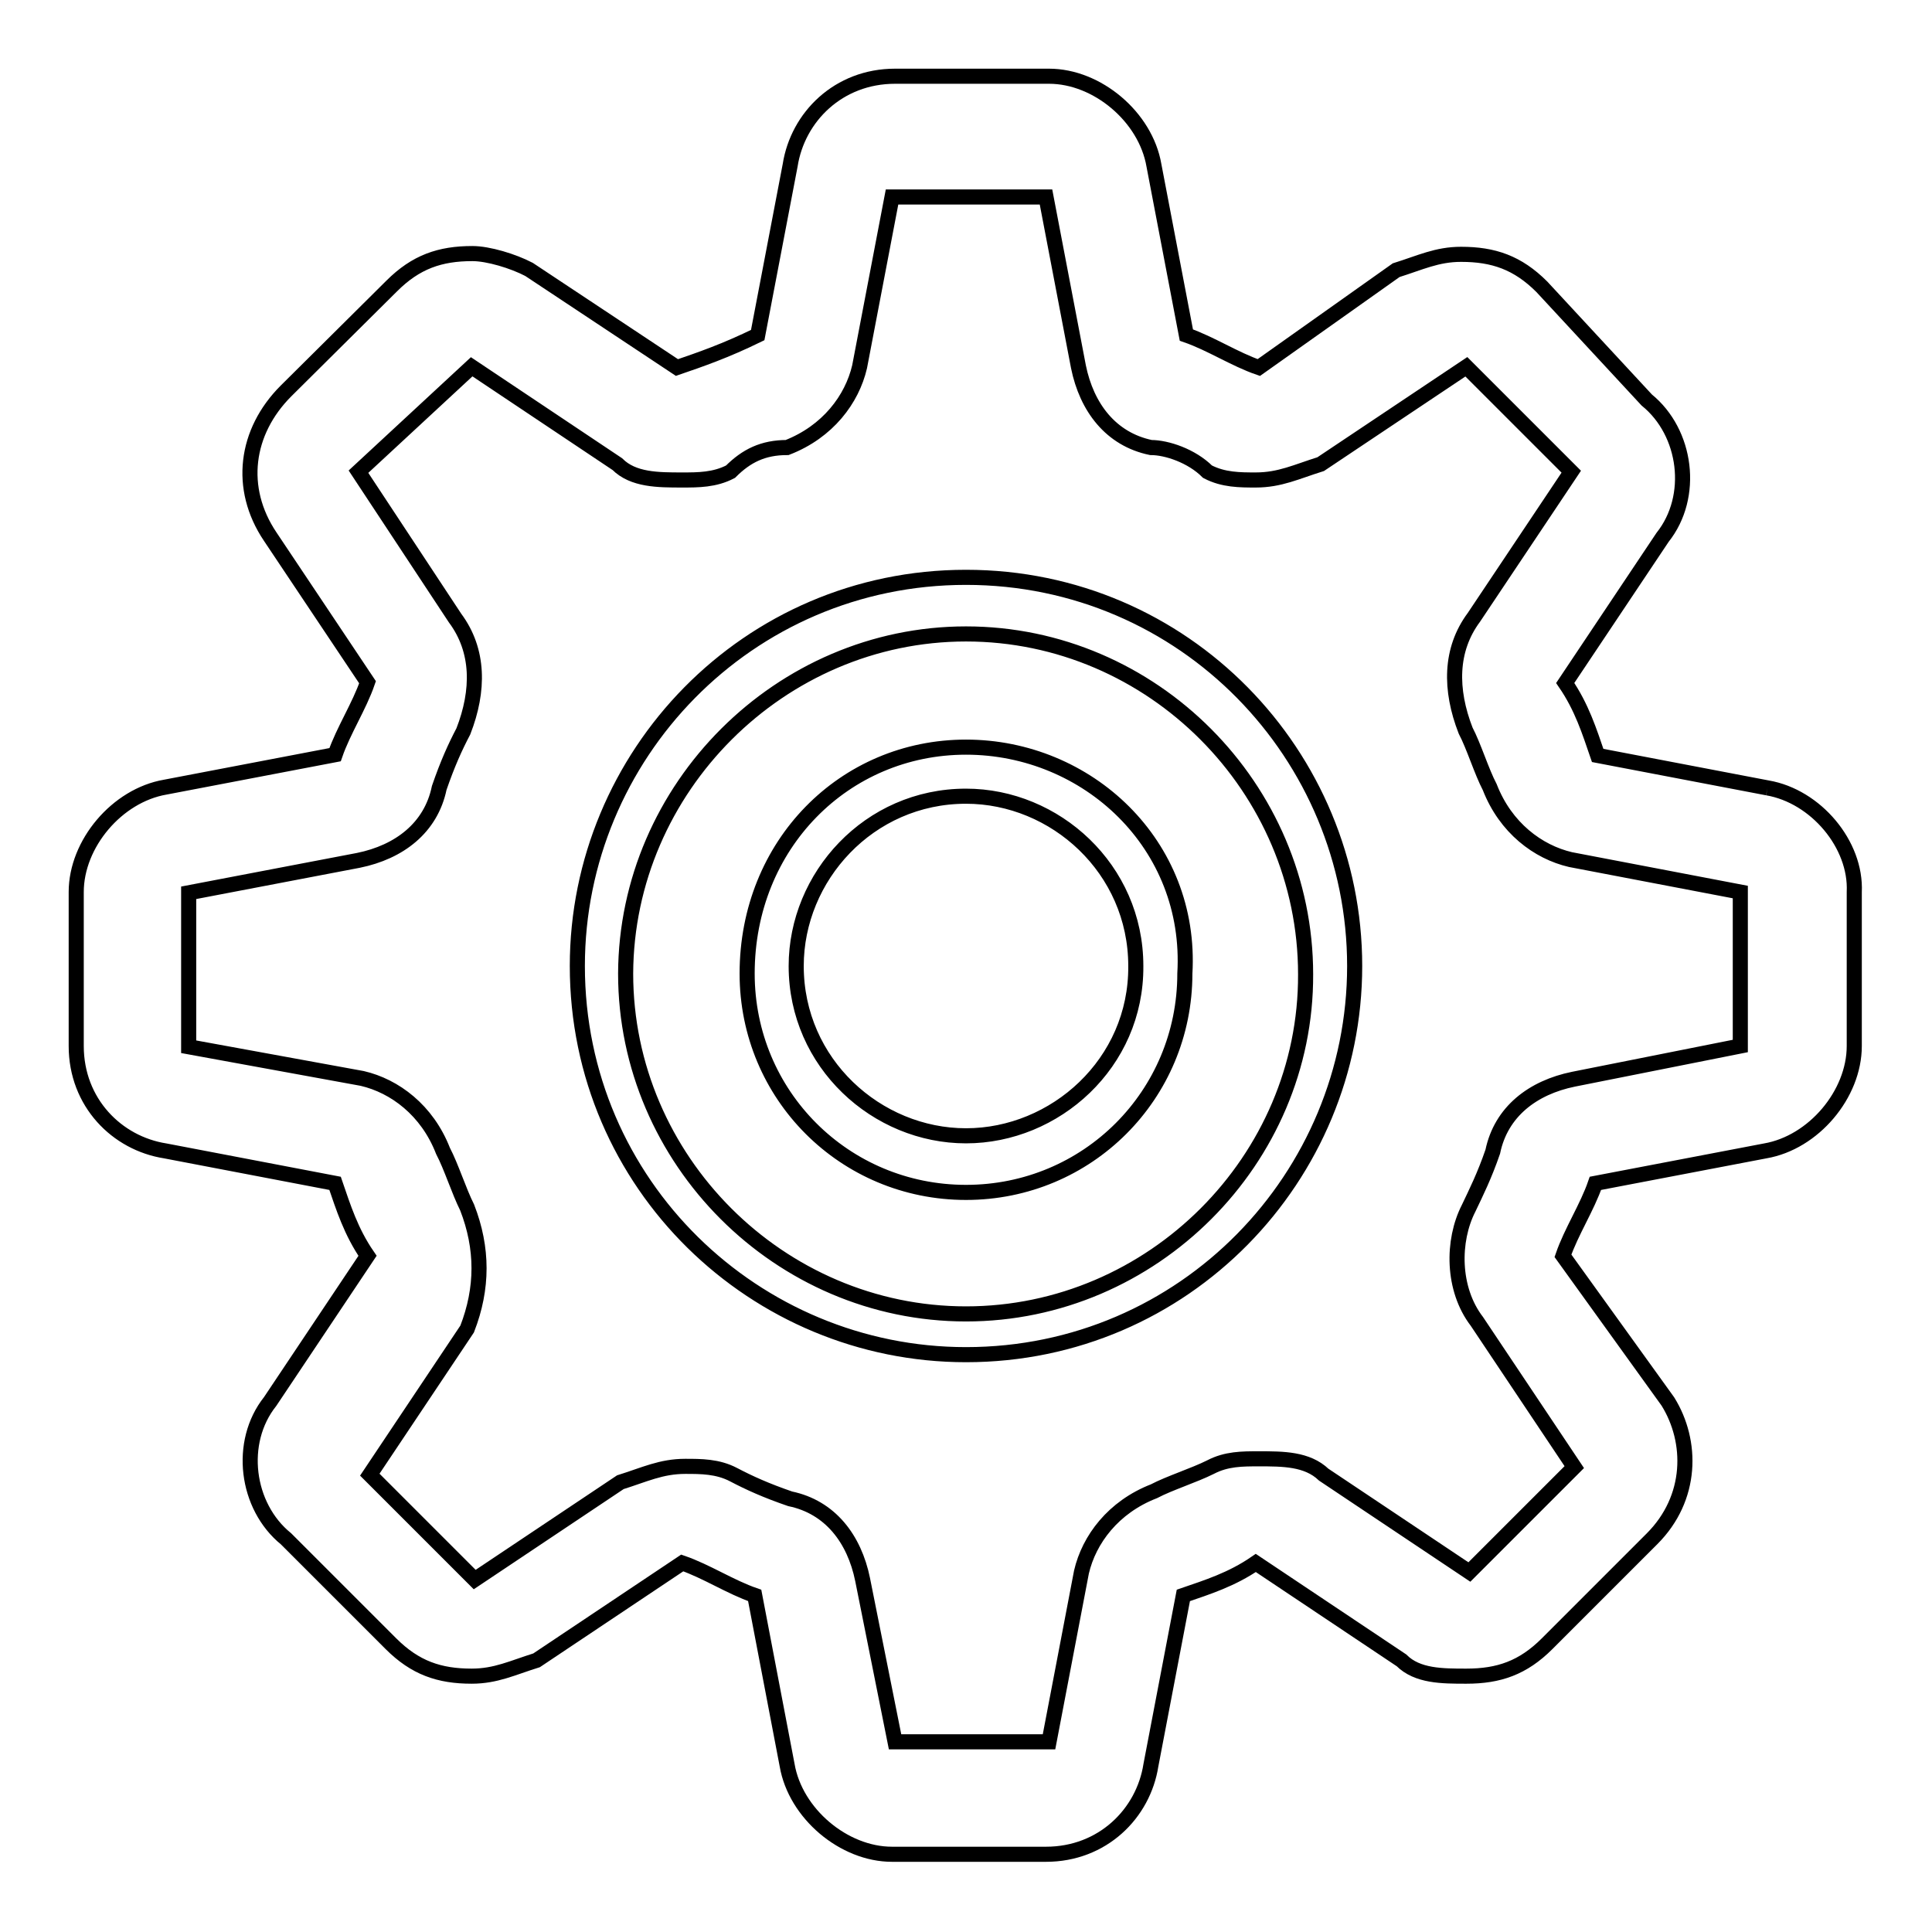 <?xml version="1.0" encoding="utf-8"?>
<!-- Svg Vector Icons : http://www.onlinewebfonts.com/icon -->
<!DOCTYPE svg PUBLIC "-//W3C//DTD SVG 1.1//EN" "http://www.w3.org/Graphics/SVG/1.1/DTD/svg11.dtd">
<svg version="1.1" xmlns="http://www.w3.org/2000/svg" xmlns:xlink="http://www.w3.org/1999/xlink" x="0px" y="0px" viewBox="0 0 256 256" enable-background="new 0 0 256 256" xml:space="preserve">
<g> <path stroke-width="2" fill-opacity="0" stroke="#000000"  d="M234.2,104.4l-22.5-4.3c-1.1-3.2-2.1-6.4-4.3-9.6l12.9-19.3c4.3-5.4,3.2-13.9-2.1-18.2l-13.9-15 c-3.2-3.2-6.4-4.3-10.7-4.3c-3.2,0-5.4,1.1-8.6,2.1l-18.2,12.9c-3.2-1.1-6.4-3.2-9.6-4.3l-4.3-22.5c-1.1-6.4-7.5-11.8-13.9-11.8 h-20.4c-7.5,0-12.9,5.4-13.9,11.8l-4.3,22.5c-4.3,2.1-7.5,3.2-10.7,4.3L70.1,35.7c-2.1-1.1-5.4-2.1-7.5-2.1 c-4.3,0-7.5,1.1-10.7,4.3L37.9,51.8c-5.4,5.4-6.4,12.9-2.1,19.3l12.9,19.3c-1.1,3.2-3.2,6.4-4.3,9.6l-22.5,4.3 c-6.4,1.1-11.8,7.5-11.8,13.9v20.4c0,7.5,5.4,12.9,11.8,13.9l22.5,4.3c1.1,3.2,2.1,6.4,4.3,9.6l-12.9,19.3 c-4.3,5.4-3.2,13.9,2.1,18.2l13.9,13.9c3.2,3.2,6.4,4.3,10.7,4.3c3.2,0,5.4-1.1,8.6-2.1l19.3-12.9c3.2,1.1,6.4,3.2,9.6,4.3 l4.3,22.5c1.1,6.4,7.5,11.8,13.9,11.8h20.4c7.5,0,12.9-5.4,13.9-11.8l4.3-22.5c3.2-1.1,6.4-2.1,9.6-4.3l19.3,12.9 c2.1,2.1,5.4,2.1,8.6,2.1c4.3,0,7.5-1.1,10.7-4.3l13.9-13.9c5.4-5.4,5.4-12.9,2.1-18.2l-13.9-19.3c1.1-3.2,3.2-6.4,4.3-9.6 l22.5-4.3c6.4-1.1,11.8-7.5,11.8-13.9v-20.4C246,111.9,240.6,105.5,234.2,104.4 M208.5,143c-5.4,1.1-9.6,4.3-10.7,9.6 c-1.1,3.2-2.2,5.4-3.2,7.5c-2.2,4.3-2.2,10.7,1.1,15l12.9,19.3l-13.9,13.9l-19.3-12.9c-2.2-2.1-5.4-2.1-8.6-2.1 c-2.2,0-4.3,0-6.4,1.1c-2.2,1.1-5.4,2.1-7.5,3.2c-5.4,2.1-8.6,6.4-9.6,10.7l-4.3,22.5h-20.4l-4.3-21.5c-1.1-5.4-4.3-9.6-9.6-10.7 c-3.2-1.1-5.4-2.1-7.5-3.2c-2.1-1.1-4.3-1.1-6.4-1.1c-3.2,0-5.4,1.1-8.6,2.1l-19.3,12.9l-13.9-13.9l12.9-19.3 c2.1-5.4,2.1-10.7,0-16.1c-1.1-2.2-2.1-5.4-3.2-7.5c-2.1-5.4-6.4-8.6-10.7-9.6L25,138.7v-20.4l22.5-4.3c5.4-1.1,9.6-4.3,10.7-9.6 c1.1-3.2,2.1-5.4,3.2-7.5c2.1-5.4,2.1-10.7-1.1-15L47.5,62.5l15-13.9l19.3,12.9c2.1,2.1,5.4,2.1,8.6,2.1c2.1,0,4.3,0,6.4-1.1 c2.1-2.1,4.3-3.2,7.5-3.2c5.4-2.1,8.6-6.4,9.6-10.7l4.3-22.5h20.4l4.3,22.5c1.1,5.4,4.3,9.6,9.6,10.7c2.1,0,5.4,1.1,7.5,3.2 c2.1,1.1,4.3,1.1,6.4,1.1c3.2,0,5.4-1.1,8.6-2.1l19.3-12.9l13.9,13.9l-12.9,19.3c-3.2,4.3-3.2,9.6-1.1,15c1.1,2.1,2.1,5.4,3.2,7.5 c2.1,5.4,6.4,8.6,10.7,9.6l22.5,4.3v20.4L208.5,143z M128,76.5c-29,0-51.5,23.6-51.5,51.5c0,29,23.6,51.5,51.5,51.5 c29,0,51.5-23.6,51.5-51.5C179.5,100.1,157,76.5,128,76.5 M128,174.1c-24.7,0-45.1-20.4-45.1-45.1C83,104.4,103.4,84,128,84 c24.7,0,45,20.4,45,45.1C173.1,153.7,152.7,174.1,128,174.1 M128,99c-16.1,0-29,12.9-29,30c0,16.1,12.9,29,29,29s29-12.9,29-29 C158,111.9,144.1,99,128,99 M128,150.5c-11.8,0-22.5-9.6-22.5-22.5c0-11.8,9.6-22.5,22.5-22.5c11.8,0,22.5,9.6,22.5,22.5 C150.6,140.9,139.8,150.5,128,150.5"/></g>
</svg>